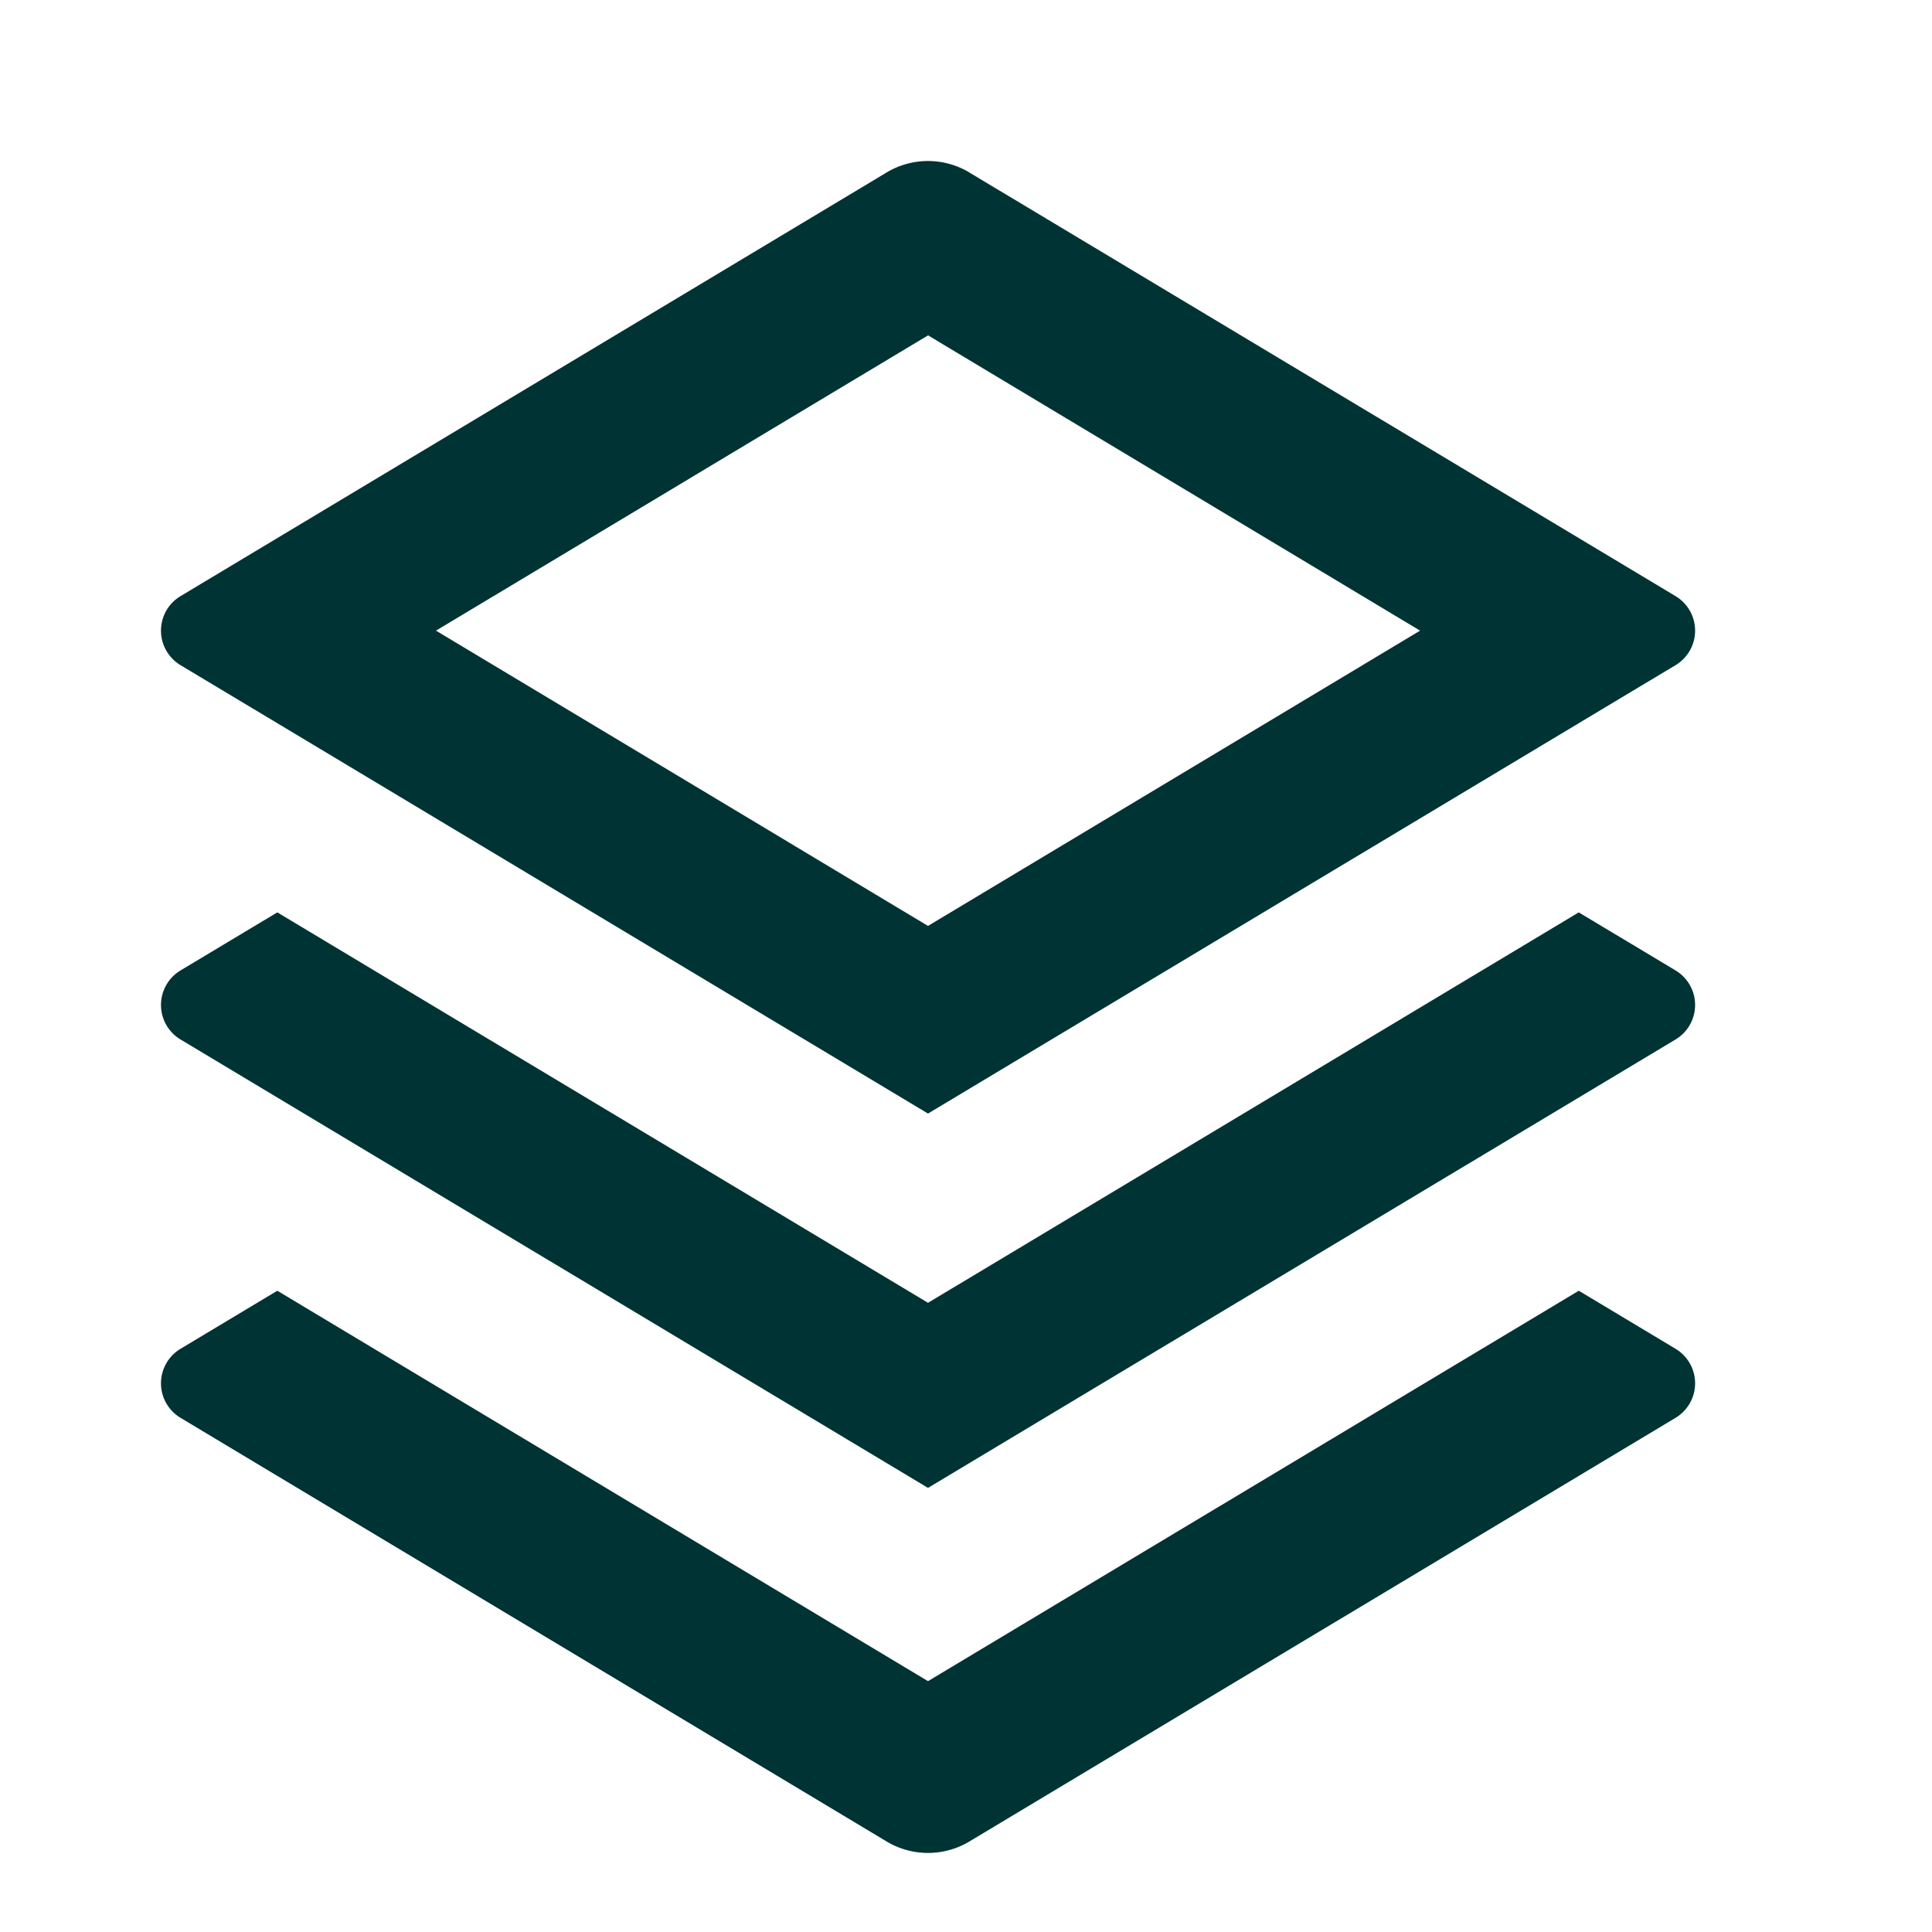 <svg xmlns="http://www.w3.org/2000/svg" width="24" height="24" fill="none" viewBox="0 0 24 24"><path fill="#033" d="m19.612 16.034 1.202.721a.5.5 0 0 1 0 .858l-8.771 5.262a1 1 0 0 1-1.03 0l-8.77-5.262a.5.5 0 0 1 0-.858l1.202-.721 8.083 4.85zm0-4.7 1.202.721a.5.5 0 0 1 0 .858l-9.286 5.57-9.285-5.57a.5.5 0 0 1 0-.858l1.202-.721 8.083 4.85zm-7.57-9.191 8.772 5.262a.5.5 0 0 1 0 .858l-9.286 5.57-9.285-5.57a.5.5 0 0 1 0-.858l8.77-5.262a1 1 0 0 1 1.03 0m-.514 2.023L5.416 7.834l6.112 3.668 6.113-3.668z"/></svg>